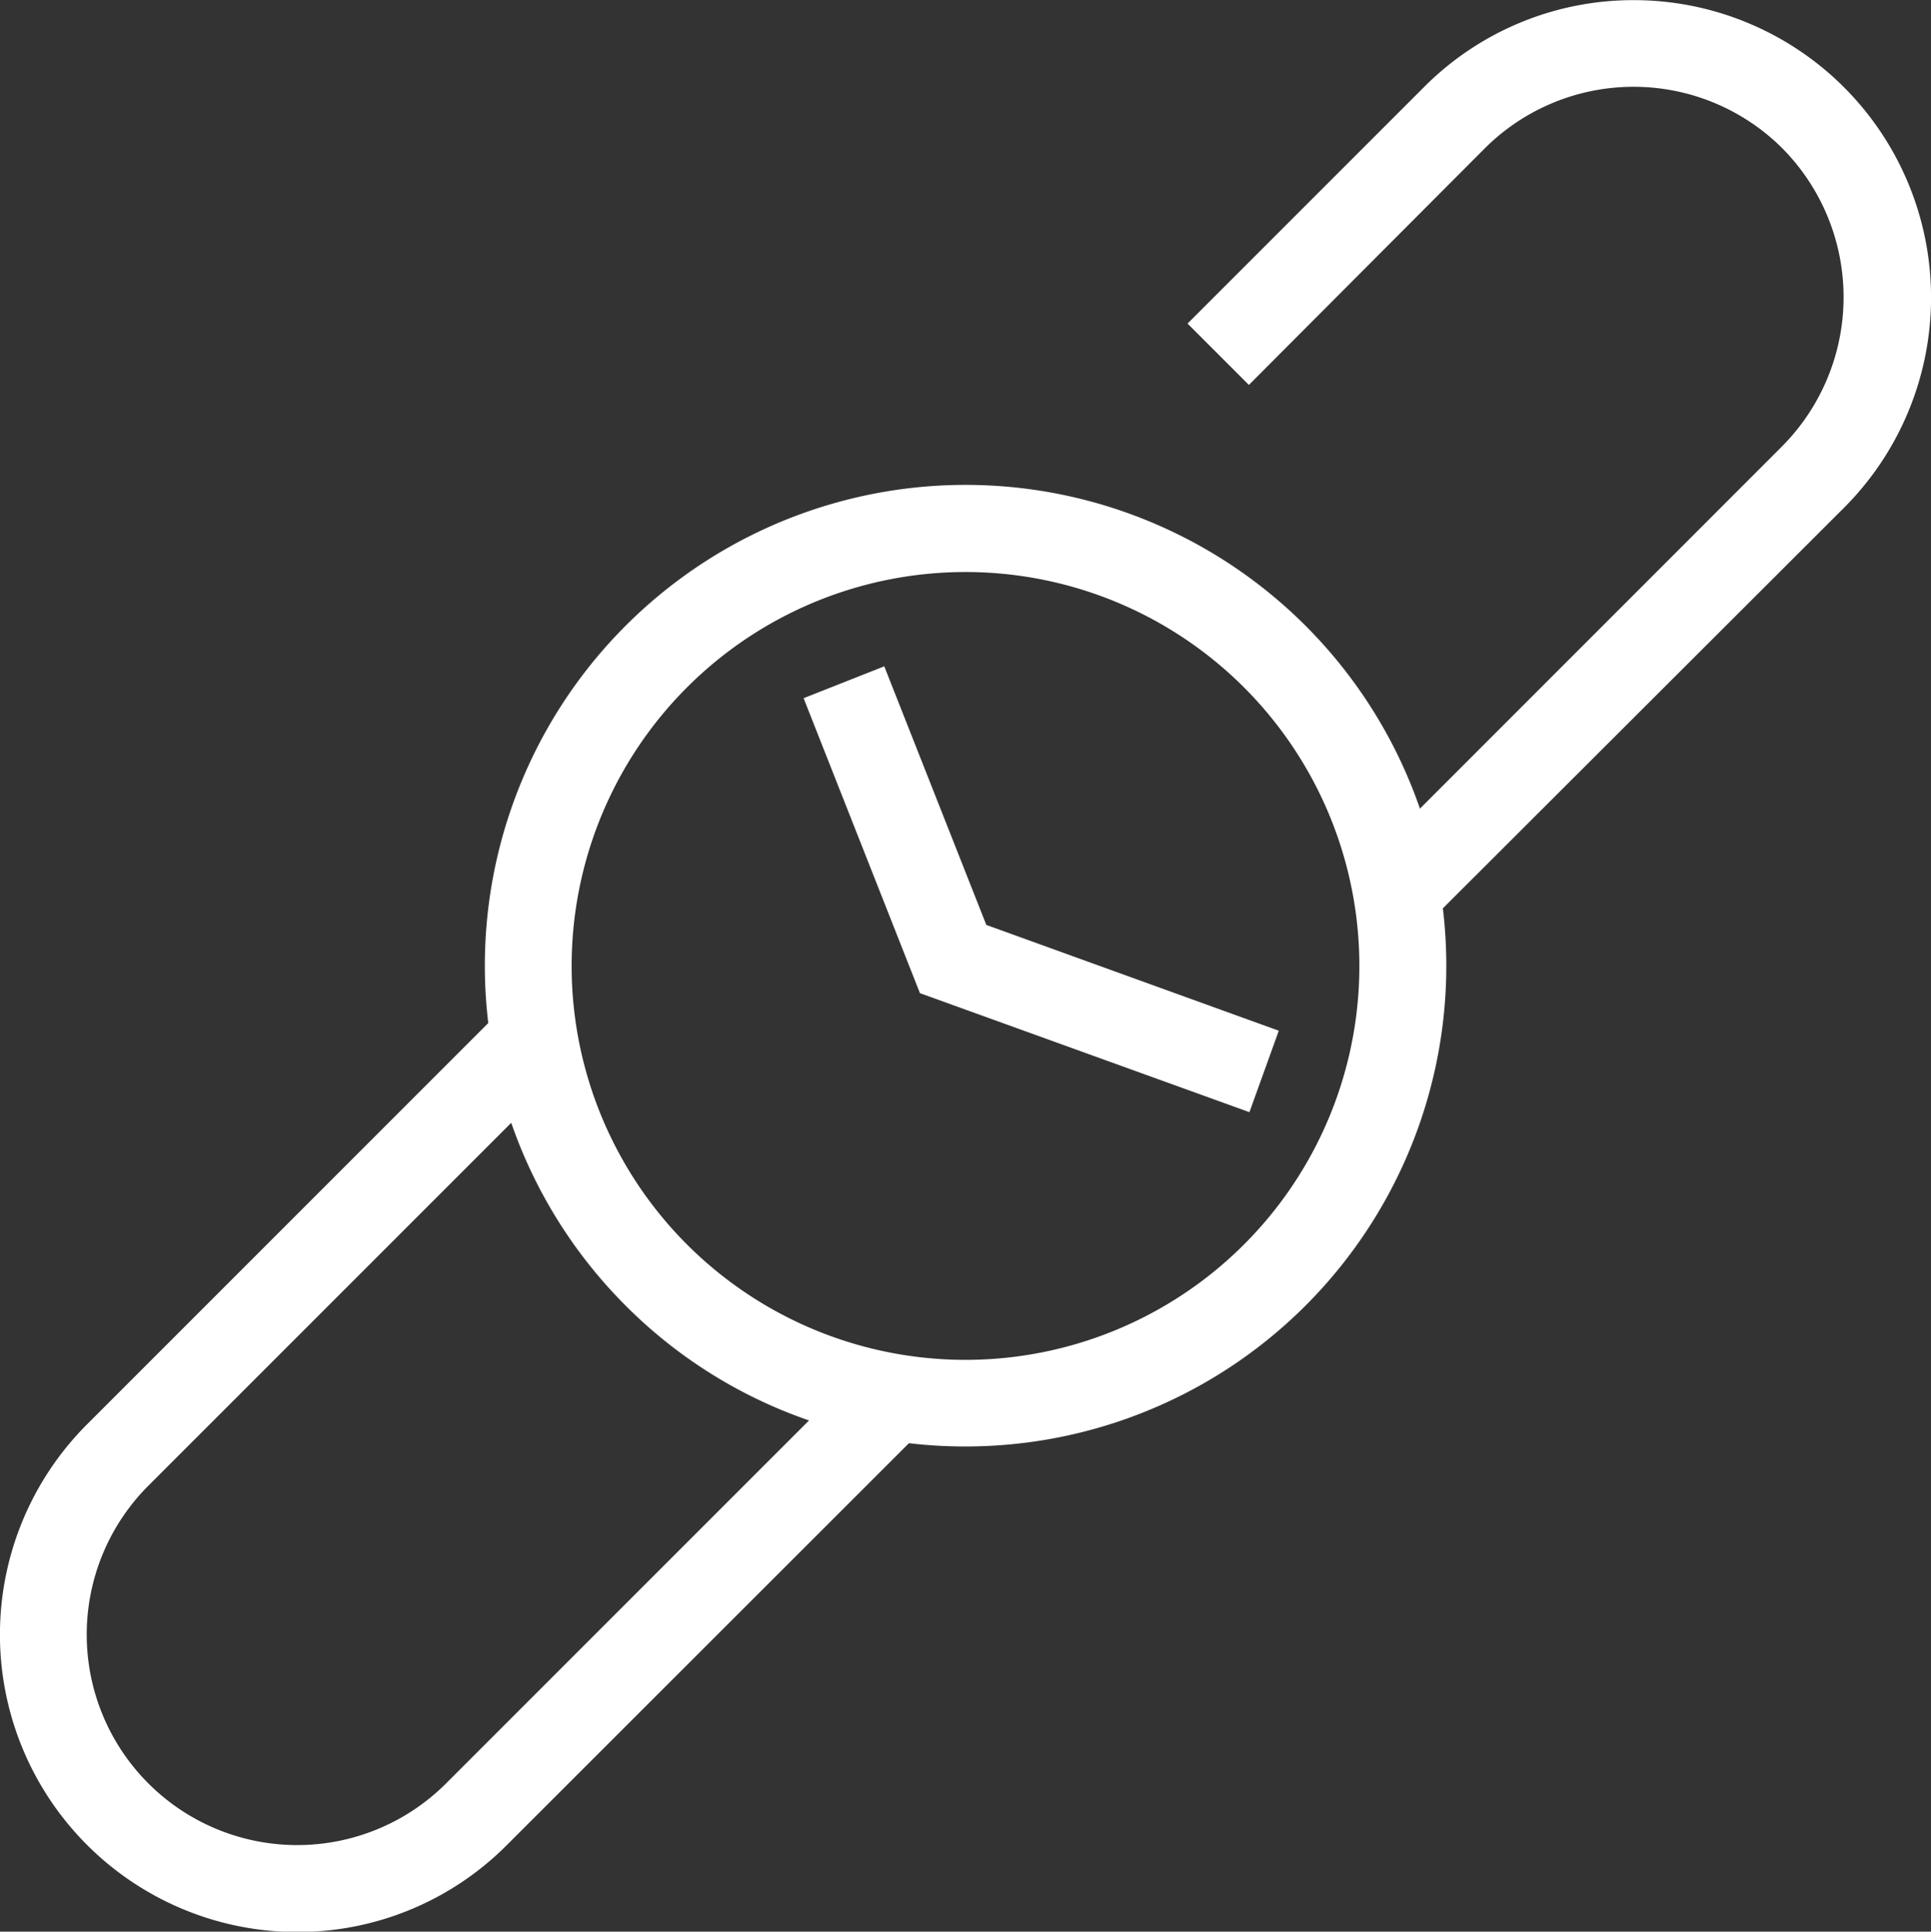 <svg id="Layer_1" data-name="Layer 1" xmlns="http://www.w3.org/2000/svg" viewBox="0 0 146.05 146.08"><rect x="0" y="0" width="146.05" height="146.08" fill="#333333" stroke="none"/><defs><style>.cls-1{fill:#fff;}.cls-2{fill:#fff;}</style></defs><polygon class="cls-1" points="93.61 82.23 70.72 73.98 62.7 53.67 66.04 52.35 73.46 71.15 94.82 78.85 93.61 82.23"/><path class="cls-2" d="M171.28,166l-24.92-9-8.8-22.31,6.1-2.41,7.72,19.56,22.12,8Zm-22.65-11.31,20.86,7.51.22-.58-20.6-7.43-7.12-18-.58.23Z" transform="translate(-76.78 -81.89)"/><path class="cls-1" d="M149.77,189.8a34.91,34.91,0,0,1-24.61-10.21,34.87,34.87,0,1,1,49.3,0h0A35,35,0,0,1,149.77,189.8Zm0-66.14a31.25,31.25,0,1,0,3.29.17C152,123.72,150.87,123.66,149.78,123.66Z" transform="translate(-76.78 -81.89)"/><path class="cls-2" d="M149.77,191.28a36.2,36.2,0,0,1-25.66-10.64,36.36,36.36,0,1,1,25.66,10.64Zm0-69.73a33.38,33.38,0,1,0,0,66.76,33.38,33.38,0,0,0,32.81-39.75,33.39,33.39,0,0,0-29.29-26.82A32.07,32.07,0,0,0,149.77,121.55Zm0,66.14a33.53,33.53,0,0,1-5.37-.44,32.88,32.88,0,1,1,5.37.44Zm0-62.54a29.79,29.79,0,0,0-4.89,59.17,29.79,29.79,0,1,0,4.89-59.17Z" transform="translate(-76.78 -81.89)"/><path class="cls-1" d="M99.24,226.49a21,21,0,0,1-14.85-35.83L116.07,159l2.54,2.54L86.93,193.2a17.41,17.41,0,0,0,24.62,24.61l31.53-31.53,2.54,2.54-31.53,31.53A20.92,20.92,0,0,1,99.24,226.49Z" transform="translate(-76.78 -81.89)"/><path class="cls-2" d="M99.24,228a22.49,22.49,0,0,1-15.9-38.37l32.73-32.73,4.64,4.64L88,194.25a15.92,15.92,0,0,0,22.52,22.51l32.58-32.58,4.64,4.64L115.14,221.4A22.34,22.34,0,0,1,99.24,228Zm16.83-66.9L85.44,191.71A19.51,19.51,0,0,0,113,219.3l30.48-30.48-.44-.44L112.6,218.86a18.89,18.89,0,0,1-26.72-26.71l30.63-30.63Z" transform="translate(-76.78 -81.89)"/><path class="cls-1" d="M184.05,150.39l-2.54-2.54,31.17-31.18a17.4,17.4,0,0,0-24.61-24.61l-16.83,16.83-2.54-2.54,16.83-16.83a21,21,0,0,1,29.69,29.69Z" transform="translate(-76.78 -81.89)"/><path class="cls-2" d="M184,152.49l-4.63-4.64,32.22-32.23a16,16,0,0,0,0-22.51,15.93,15.93,0,0,0-22.51,0L171.24,111l-4.64-4.64,17.88-17.88a22.33,22.33,0,0,1,15.9-6.58h0a22.49,22.49,0,0,1,15.89,38.37Zm-.44-4.64.44.44,30.13-30.13a19.51,19.51,0,0,0-27.59-27.59L170.8,106.35l.44.44L187,91a18.87,18.87,0,0,1,32.22,13.36,18.71,18.71,0,0,1-5.51,13.35Z" transform="translate(-76.78 -81.89)"/></svg>